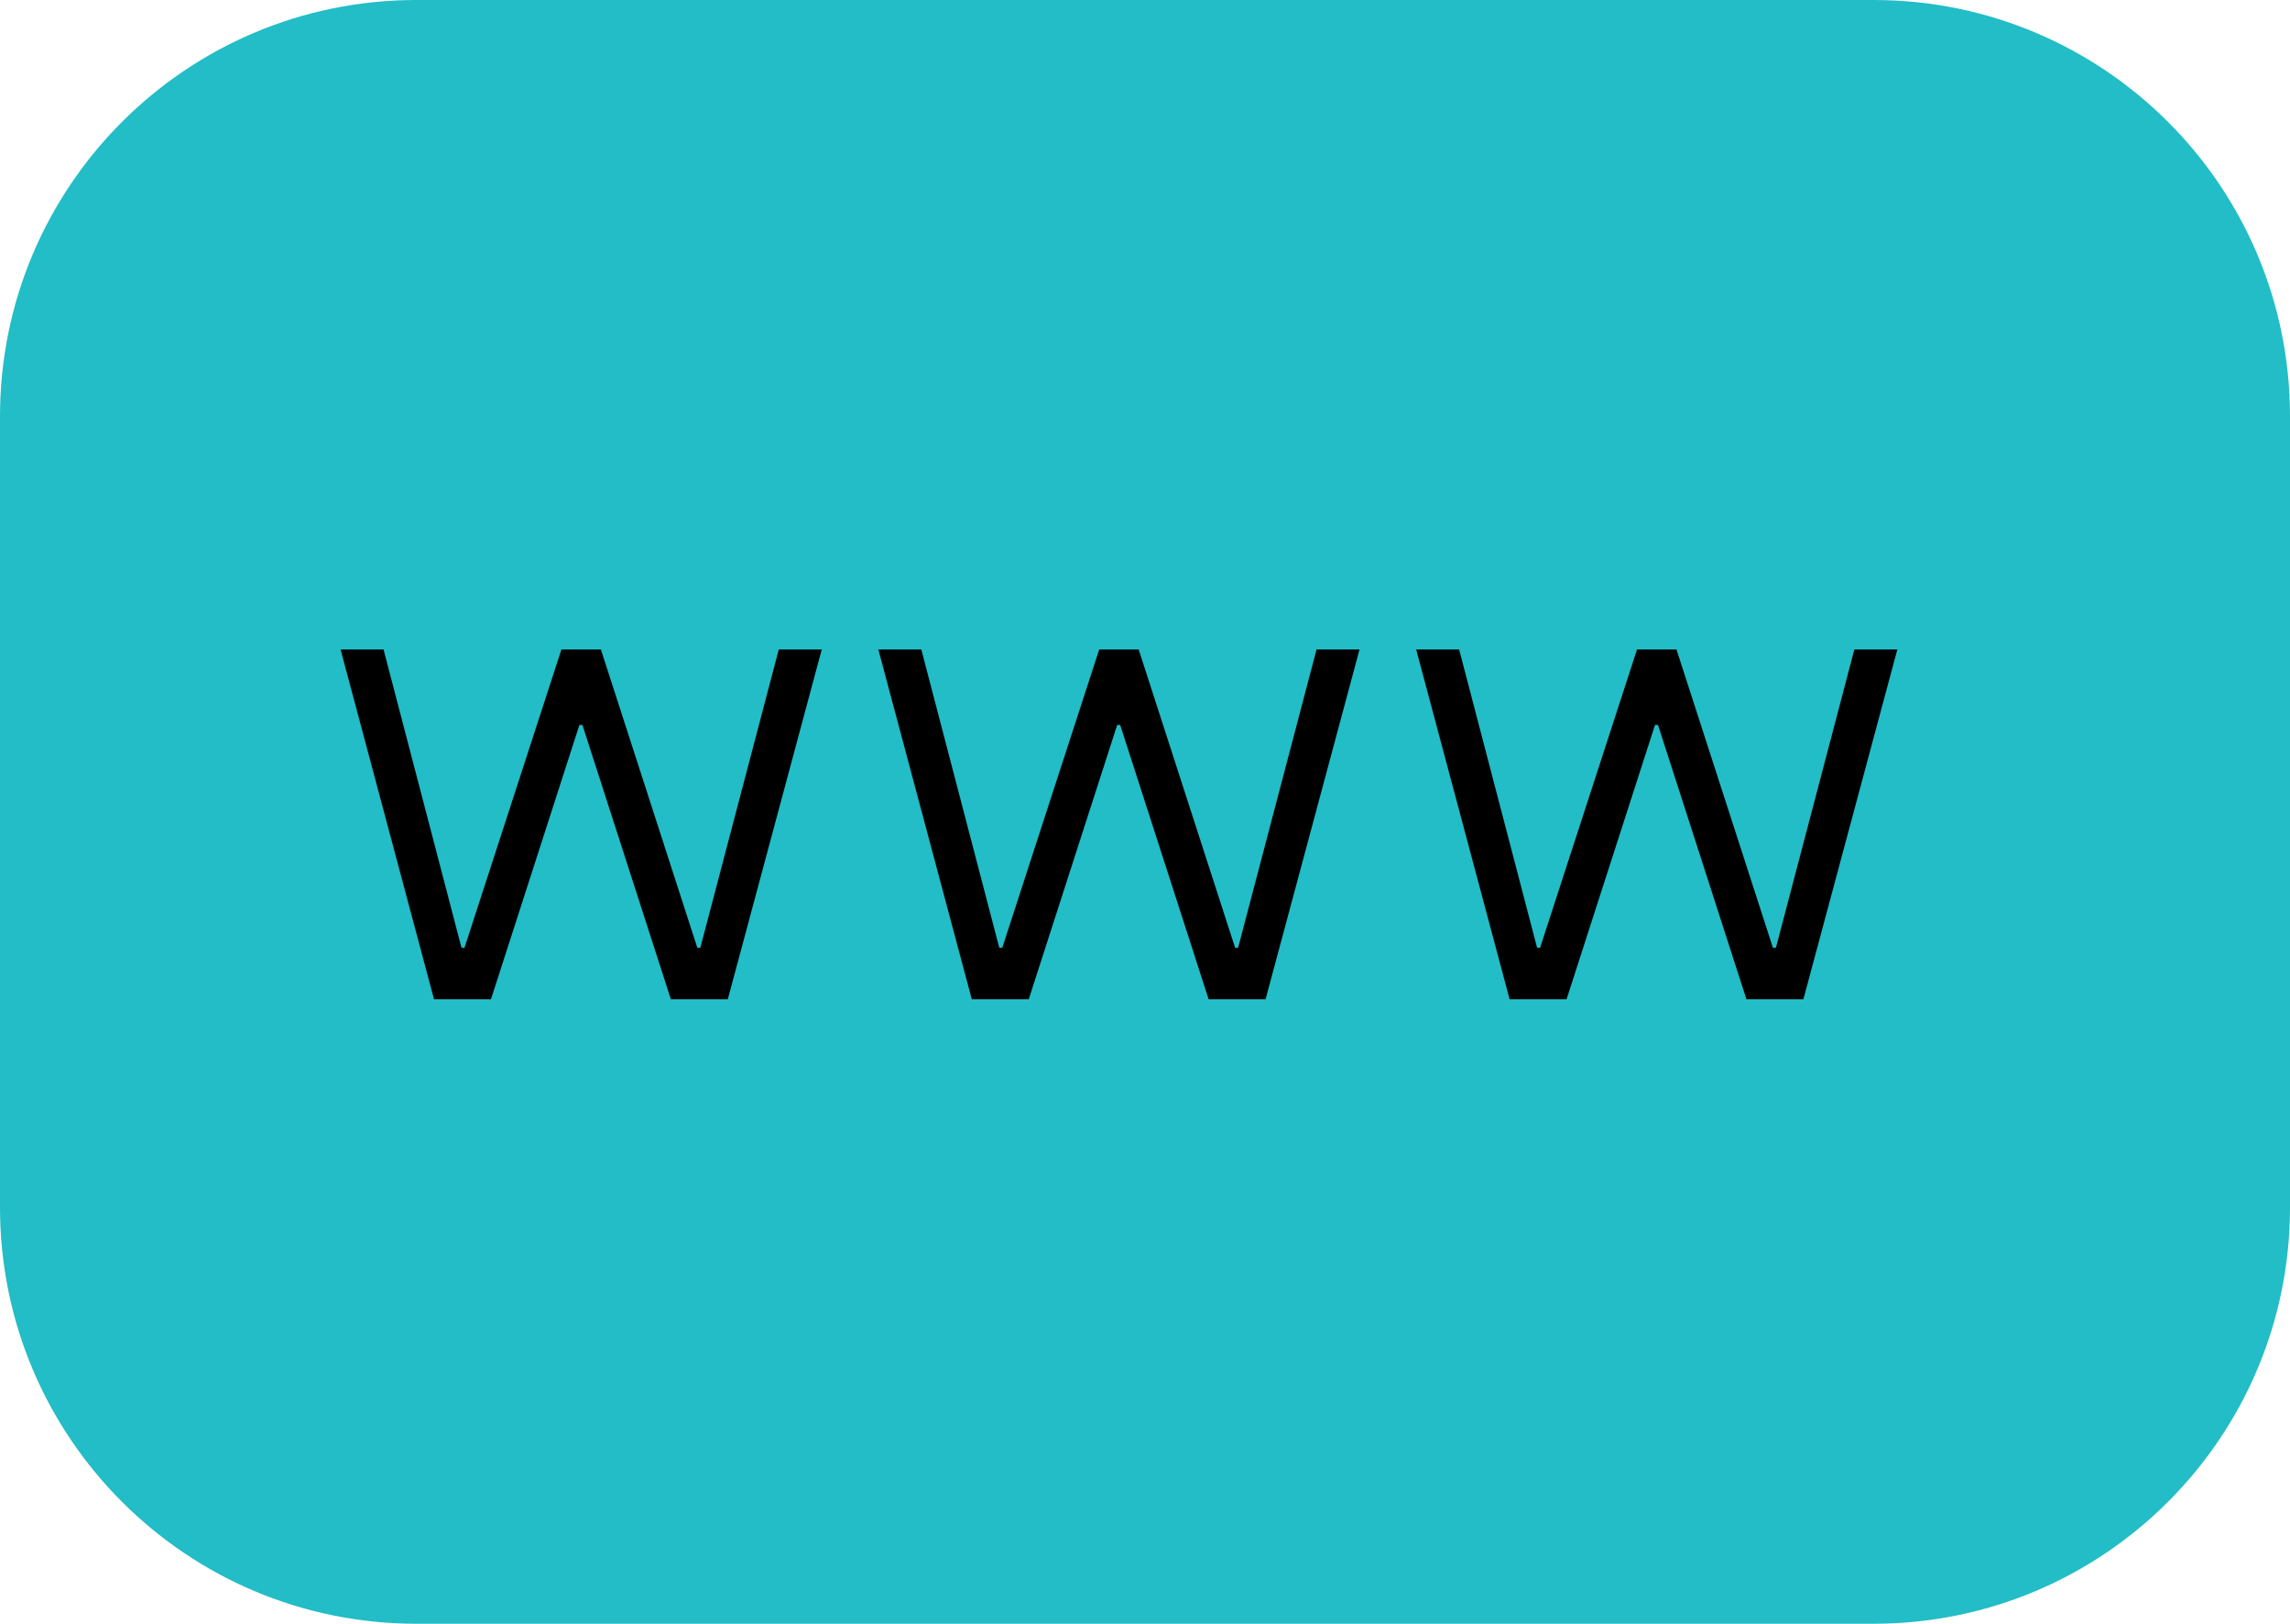 <svg width="55" height="39" viewBox="0 0 55 39" fill="none" xmlns="http://www.w3.org/2000/svg">
<path d="M0 10C0 4.477 4.477 0 10 0H45C50.523 0 55 4.477 55 10V29C55 34.523 50.523 39 45 39H10C4.477 39 0 34.523 0 29V10Z" fill="#22BDC6"/>
<path d="M8.18 15.6H9.212L11.084 22.764H11.156L13.484 15.6H14.432L16.748 22.764H16.82L18.704 15.6H19.736L17.48 24H16.112L13.988 17.412H13.916L11.792 24H10.424L8.18 15.6Z" fill="black"/>
<path d="M21.096 15.6H22.128L24 22.764H24.072L26.4 15.6H27.348L29.664 22.764H29.736L31.62 15.6H32.652L30.396 24H29.028L26.904 17.412H26.832L24.708 24H23.34L21.096 15.6Z" fill="black"/>
<path d="M34.013 15.6H35.045L36.917 22.764H36.989L39.317 15.6H40.265L42.581 22.764H42.653L44.537 15.6H45.569L43.313 24H41.945L39.821 17.412H39.749L37.625 24H36.257L34.013 15.6Z" fill="black"/>
</svg>
